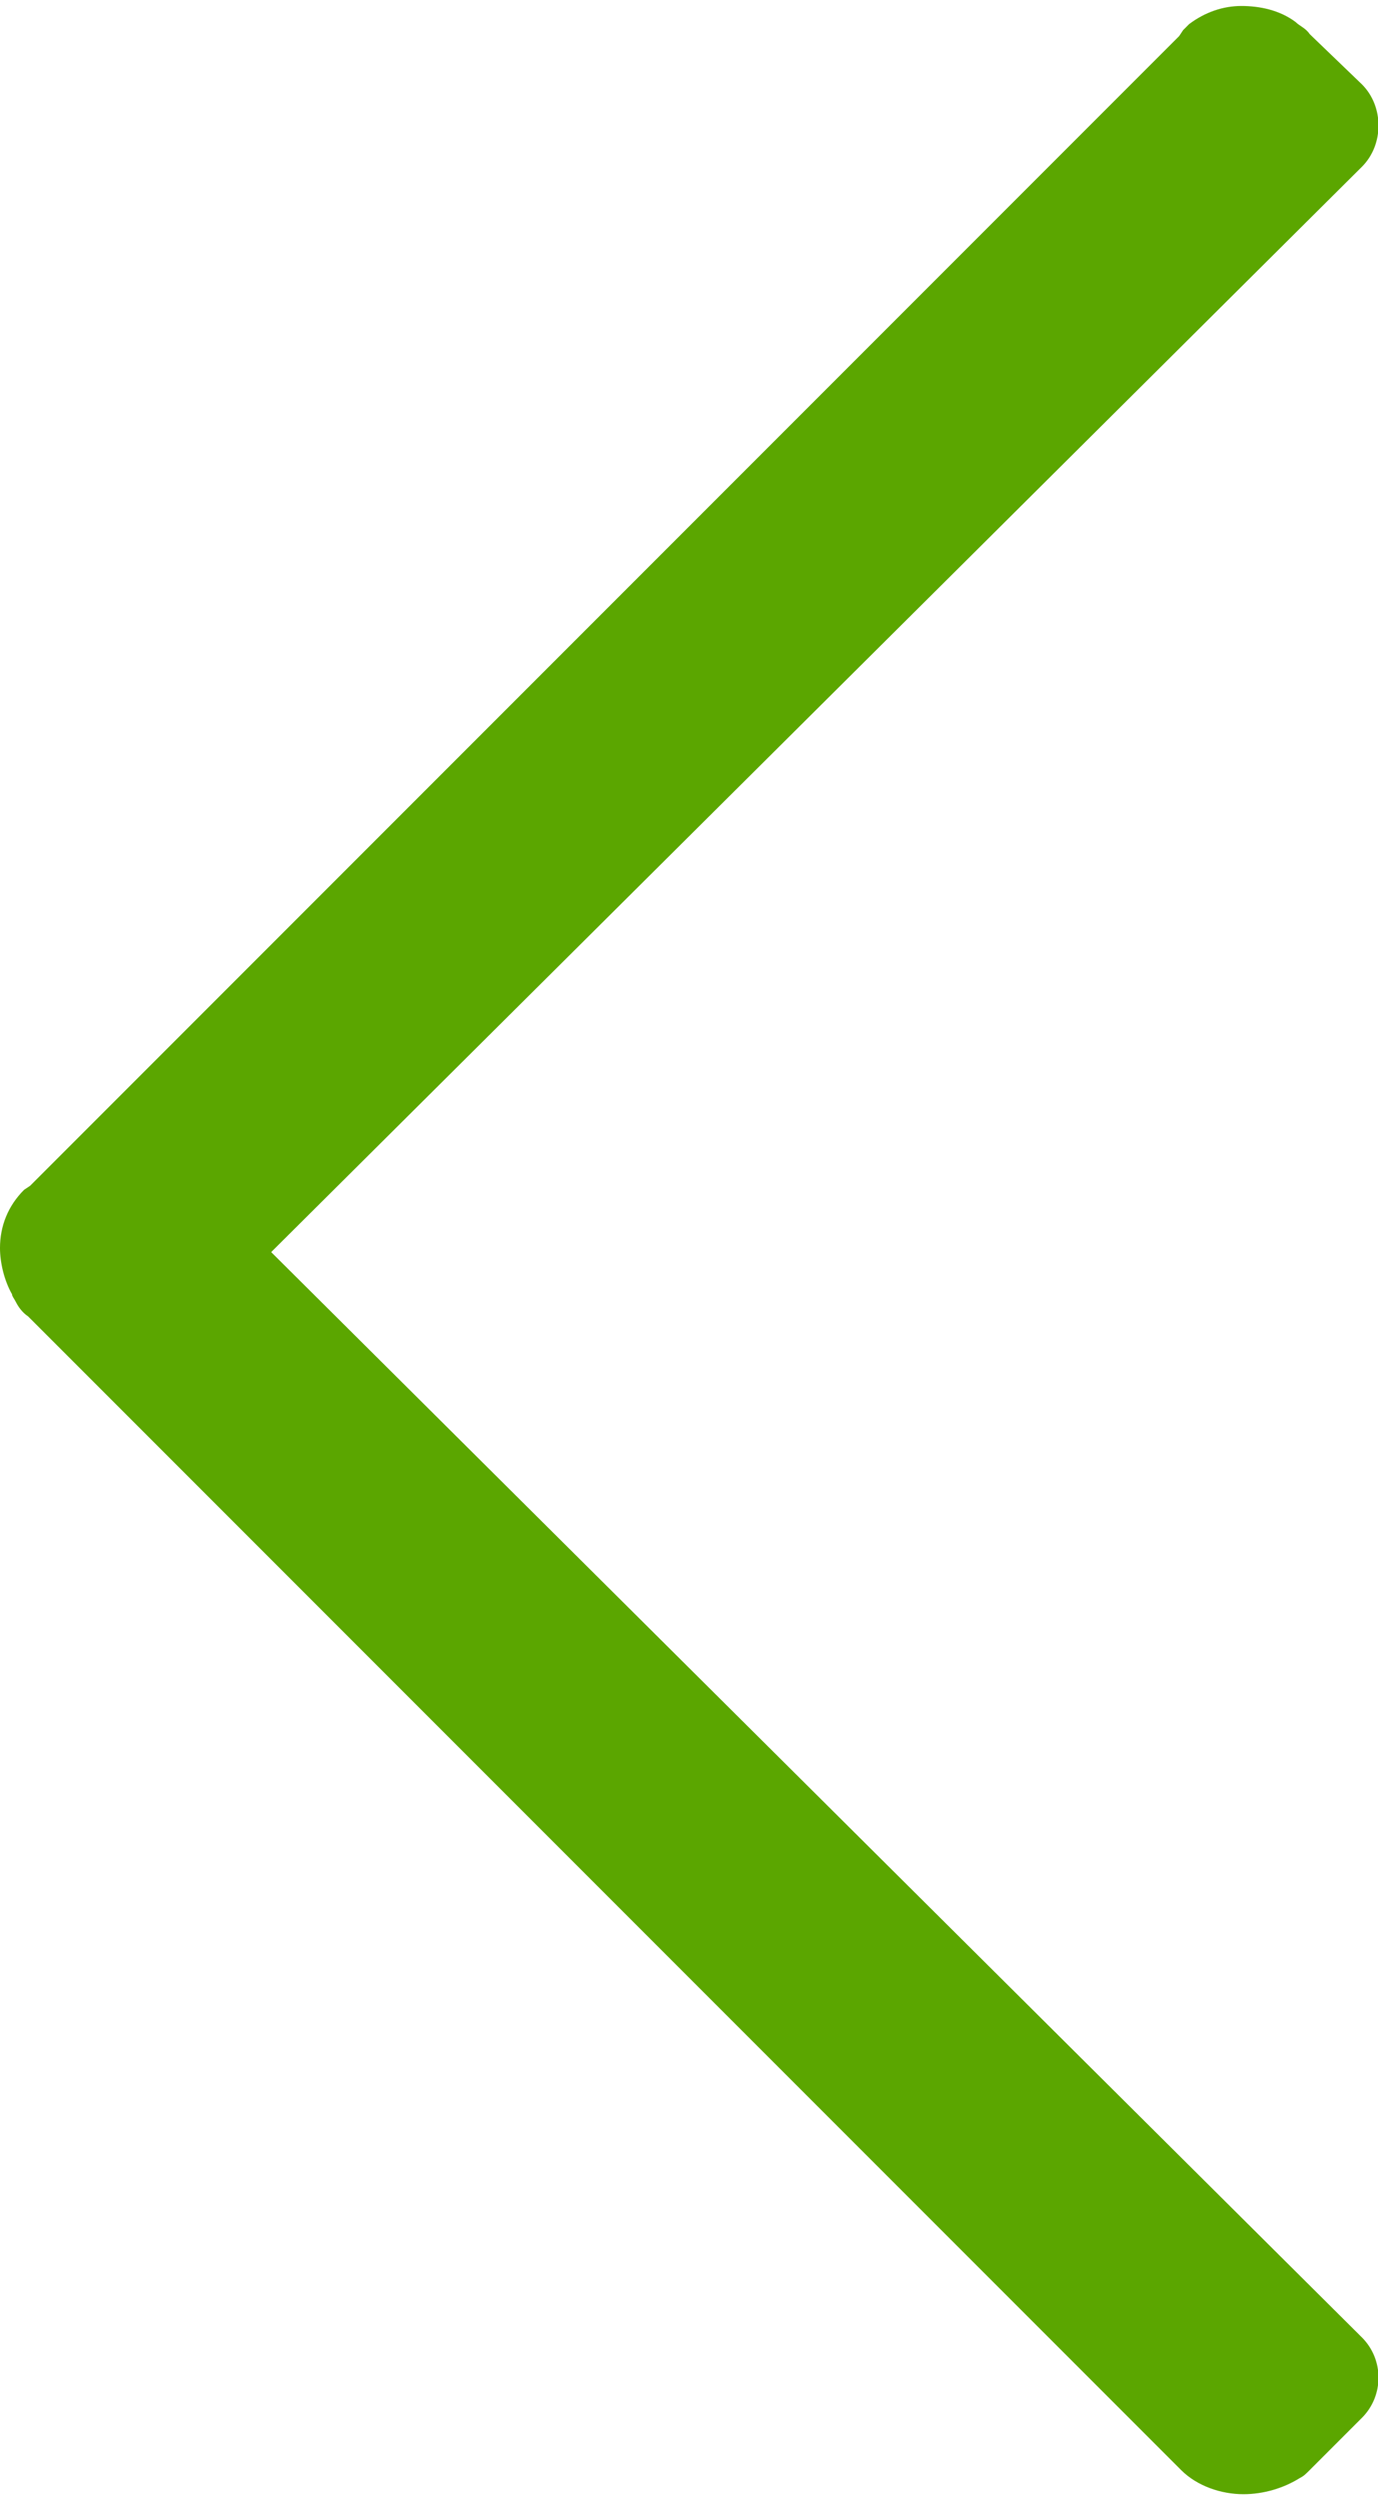 <?xml version="1.0" encoding="UTF-8"?> <svg xmlns="http://www.w3.org/2000/svg" xmlns:xlink="http://www.w3.org/1999/xlink" xmlns:xodm="http://www.corel.com/coreldraw/odm/2003" xml:space="preserve" width="75px" height="136px" version="1.1" style="shape-rendering:geometricPrecision; text-rendering:geometricPrecision; image-rendering:optimizeQuality; fill-rule:evenodd; clip-rule:evenodd" viewBox="0 0 6.86 12.38"> <defs> <style type="text/css"> .fil0 {fill:#5BA600} </style> </defs> <g id="Слой_x0020_1">  <path class="fil0" d="M6.78 0.39l-0.26 -0.25c-0.02,-0.03 -0.05,-0.04 -0.07,-0.06 -0.08,-0.06 -0.18,-0.08 -0.27,-0.08 -0.09,0 -0.18,0.03 -0.26,0.09l-0.03 0.03 -0.02 0.03 -5.72 5.72 -0.03 0.02c-0.08,0.08 -0.12,0.18 -0.12,0.29 0,0.07 0.02,0.16 0.06,0.23 0,0.01 0.01,0.02 0.02,0.04 0.01,0.02 0.03,0.05 0.06,0.07l5.74 5.74c0.08,0.08 0.2,0.12 0.31,0.12 0.1,0 0.2,-0.03 0.28,-0.08 0.02,-0.01 0.03,-0.02 0.05,-0.04l0.26 -0.26c0.11,-0.11 0.11,-0.29 0,-0.4l-5.43 -5.4 5.43 -5.4c0.11,-0.11 0.11,-0.3 0,-0.41z"></path> </g> </svg> 